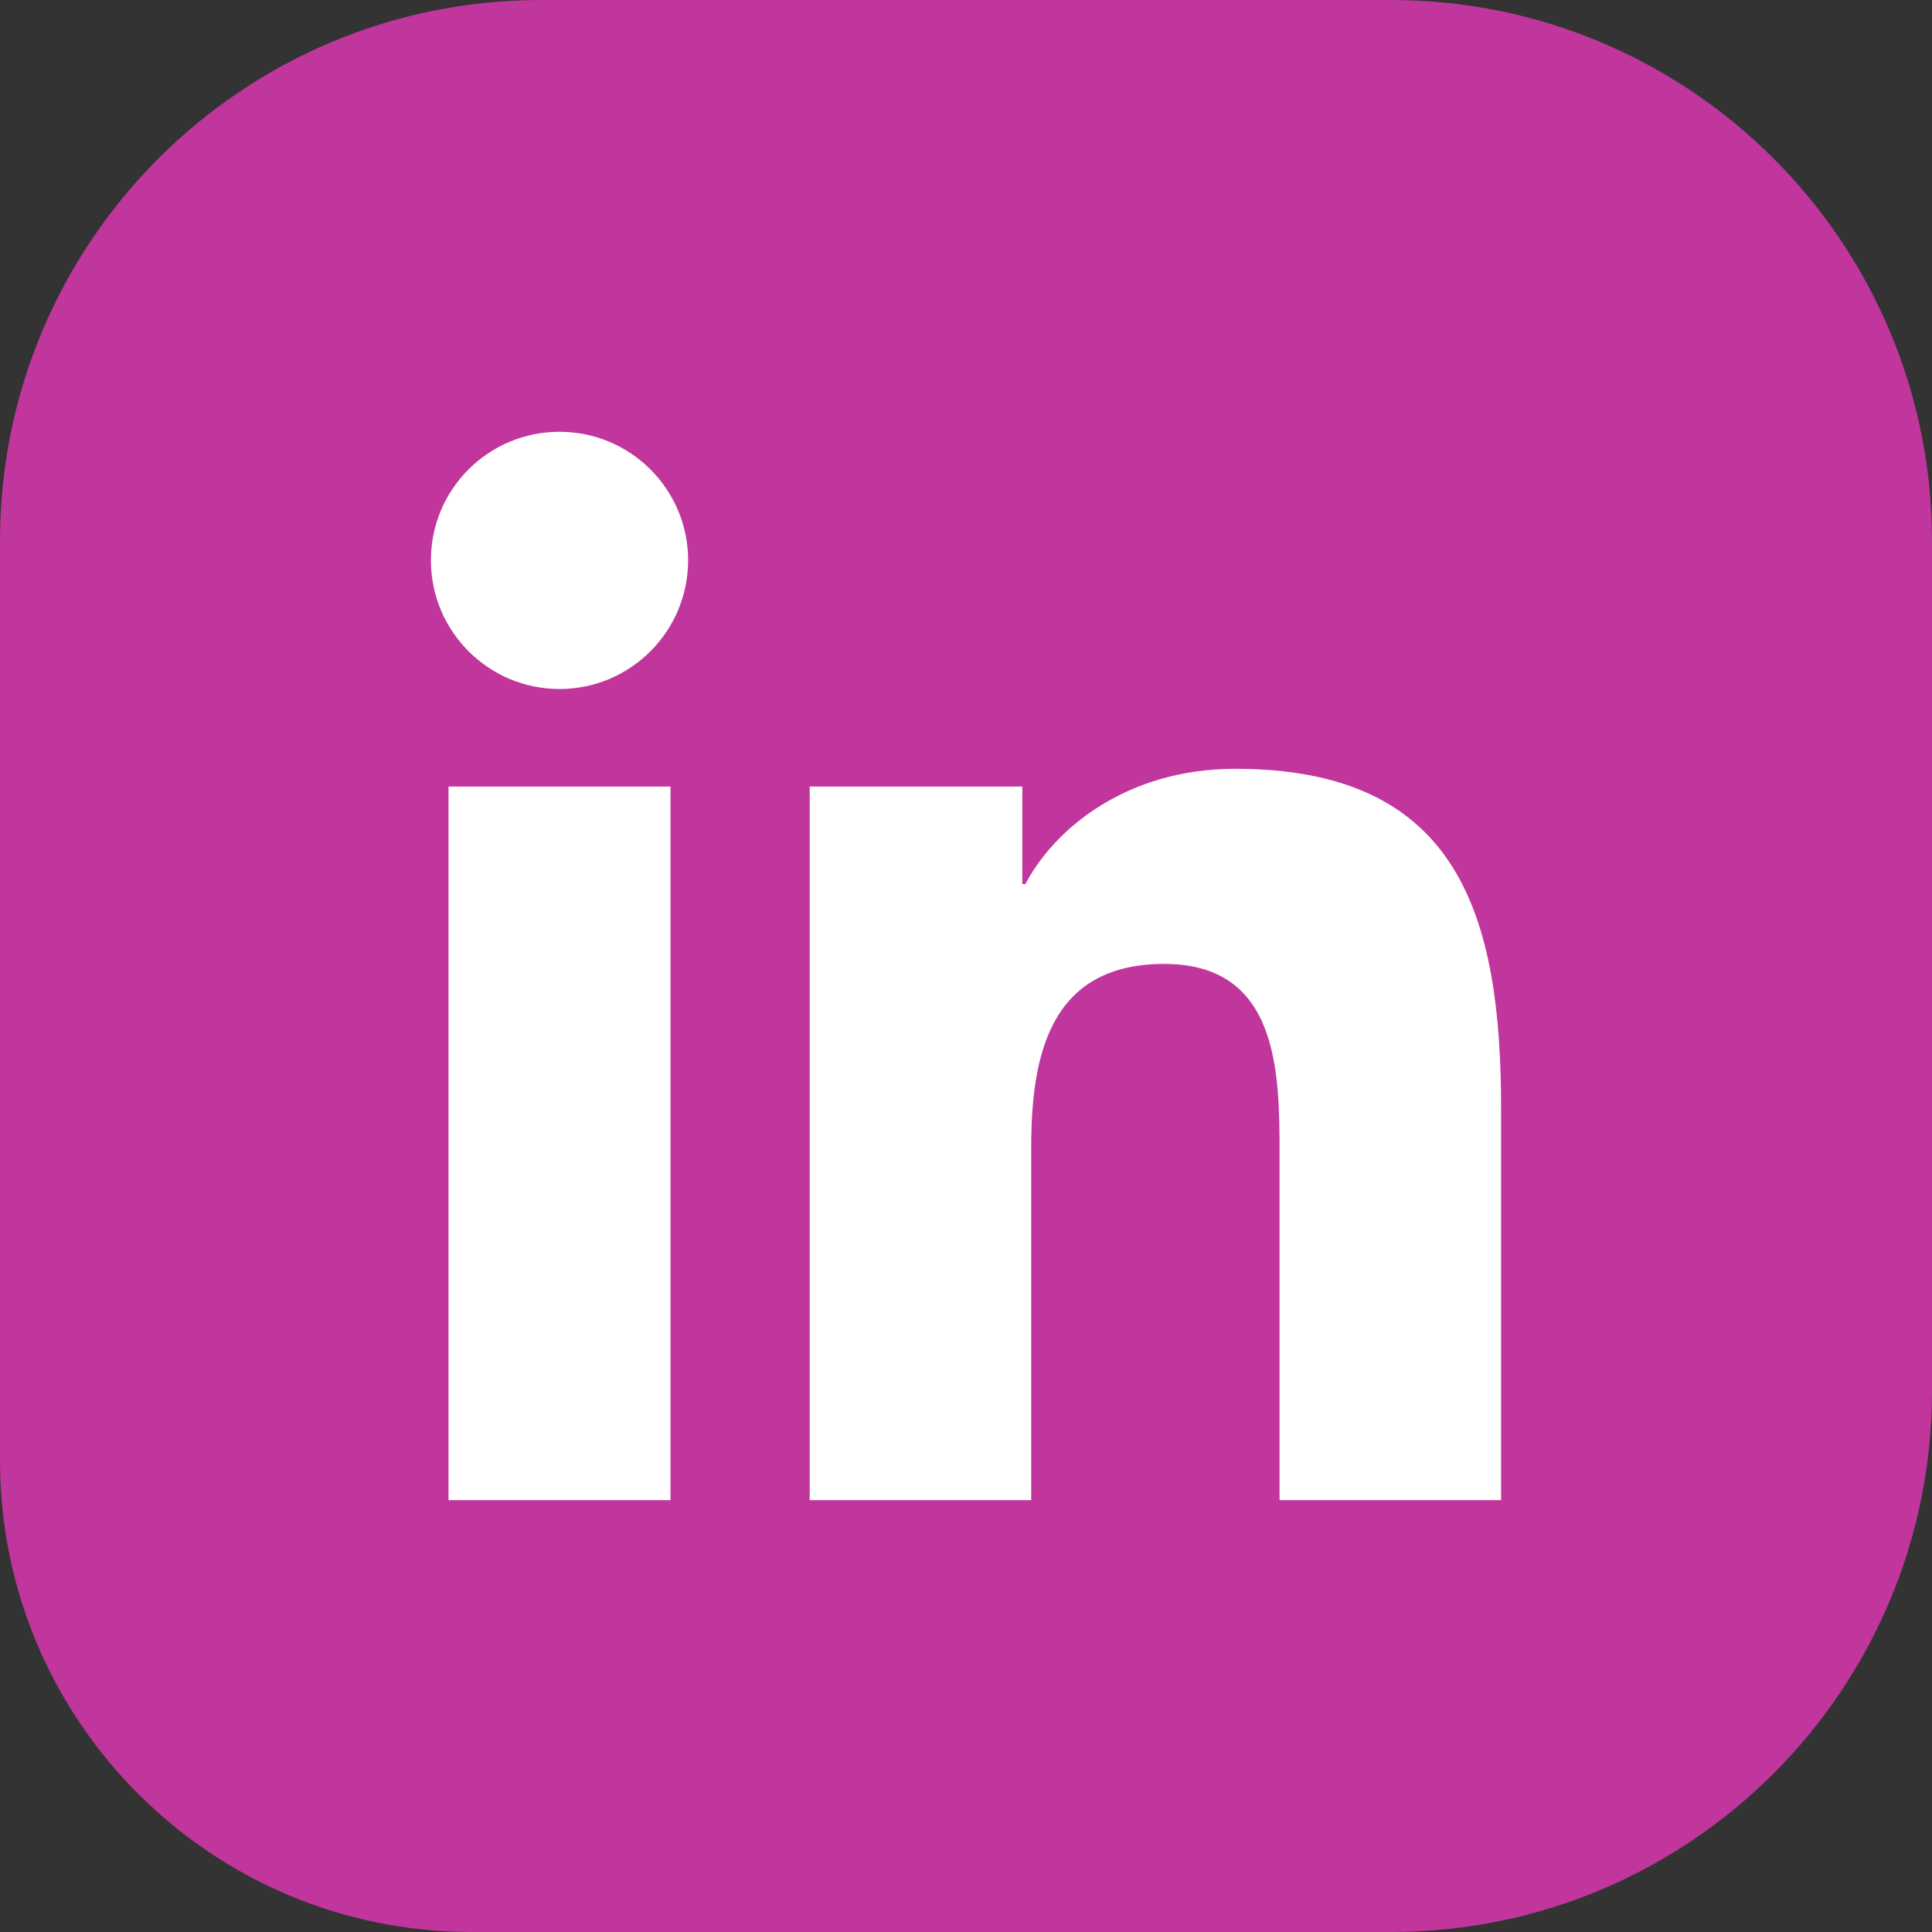<svg
  width="53"
  height="53"
  viewBox="0 0 53 53"
  fill="none"
  xmlns="http://www.w3.org/2000/svg"
>
  <rect x="0" y="0" width="53" height="53" fill="#333333" stroke="none"/>
  <path
    d="M53 14.842V38.158C53 46.354 46.355 53 38.158 53H12.94C5.793 53 0 47.206 0 40.06V14.842C0 6.645 6.645 0 14.842 0H38.158C46.355 0 53 6.645 53 14.842Z"
    fill="#C0369D"
  />
  <path
    d="M15.35 11.845C17.298 11.845 18.877 13.426 18.877 15.371C18.877 17.317 17.298 18.901 15.35 18.901C13.402 18.901 11.821 17.321 11.821 15.371C11.821 13.422 13.397 11.845 15.35 11.845ZM12.304 21.578H18.394V41.154H12.304V21.578Z"
    fill="white"
  />
  <path
    d="M22.212 21.577H28.045V24.253H28.128C28.939 22.713 30.925 21.09 33.886 21.09C40.041 21.09 41.179 25.143 41.179 30.416V41.154H35.102V31.636C35.102 29.364 35.057 26.443 31.938 26.443C28.82 26.443 28.289 28.916 28.289 31.47V41.154H22.212V21.577Z"
    fill="white"
  />
</svg>
